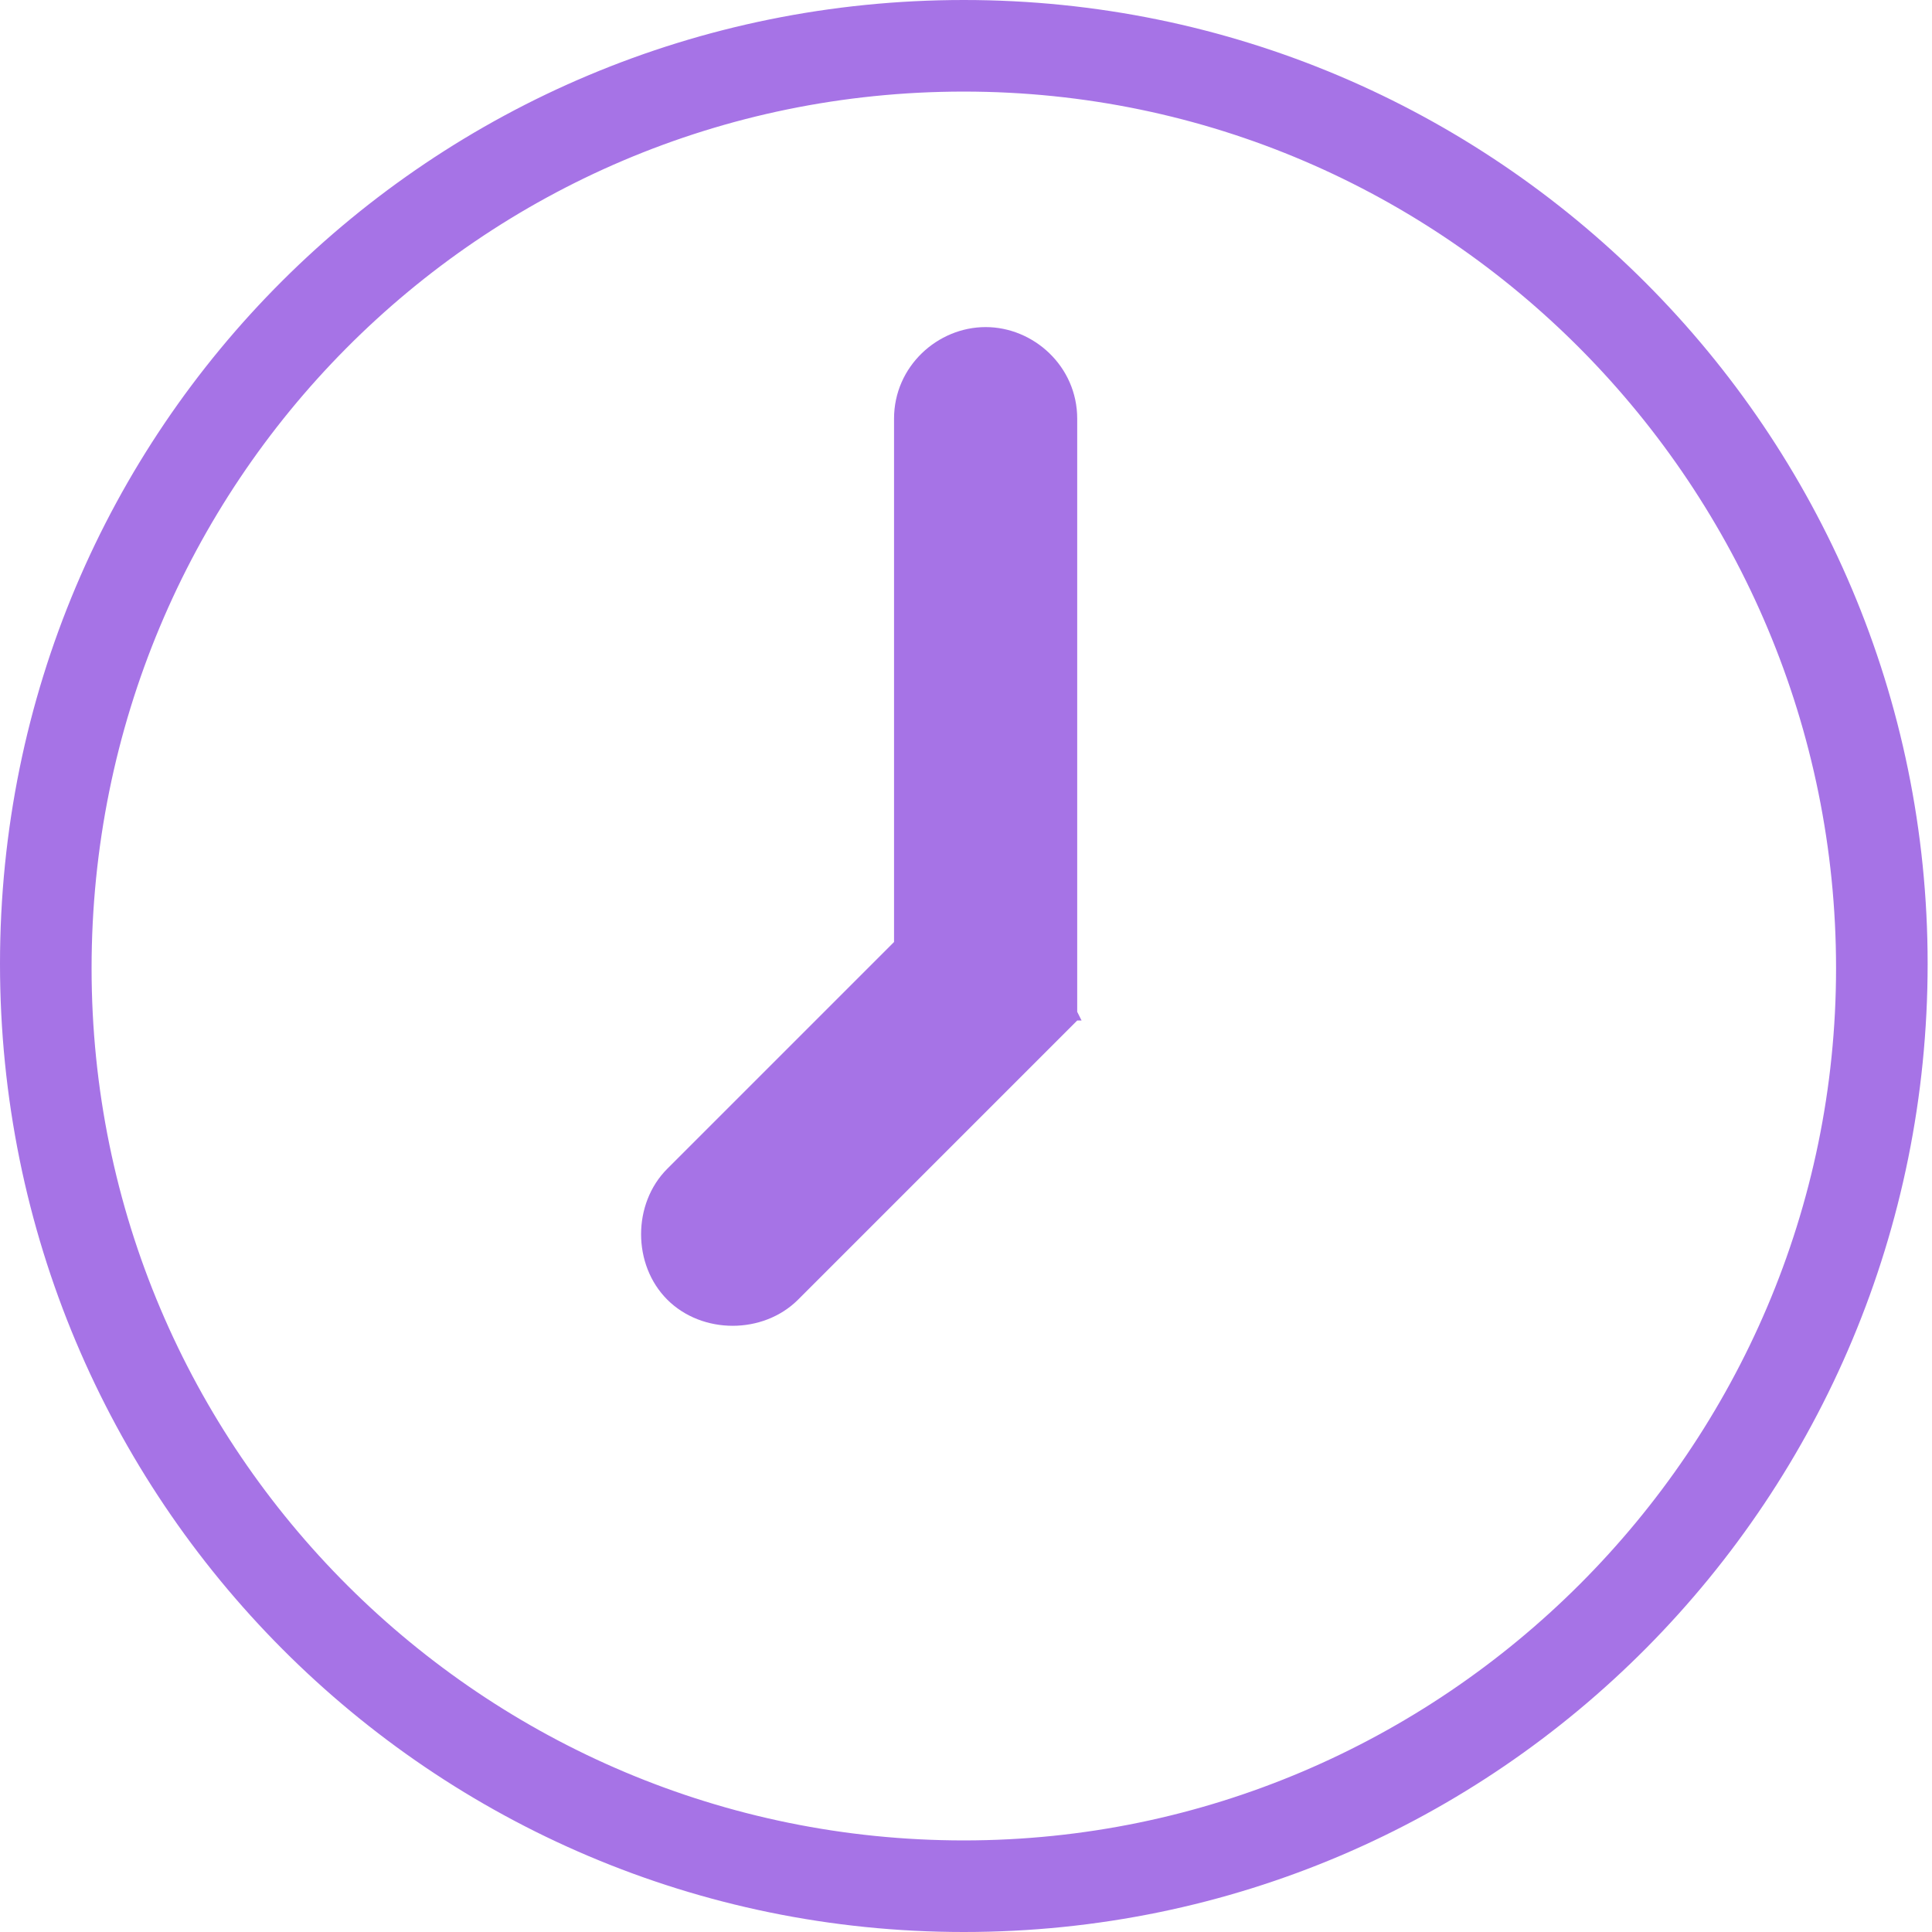 <?xml version="1.0" encoding="utf-8"?>
<!-- Generator: Adobe Illustrator 26.5.0, SVG Export Plug-In . SVG Version: 6.00 Build 0)  -->
<svg version="1.1" id="Layer_2_00000024686322713262168930000015646688629379747771_"
	 xmlns="http://www.w3.org/2000/svg" xmlns:xlink="http://www.w3.org/1999/xlink" x="0px" y="0px" width="44.3px" height="44.3px"
	 viewBox="0 0 44.3 44.3" style="enable-background:new 0 0 44.3 44.3;" xml:space="preserve">
<style type="text/css">
	.st0{fill:#A673E6;}
</style>
<g id="Capa_1">
	<g>
		<path class="st0" d="M22.1,44.3C9.9,44.3,0,34.4,0,22.1S9.9,0,22.1,0s22.1,9.9,22.1,22.1S34.4,44.3,22.1,44.3z M22.1,2.1
			c-11.1,0-20,9-20,20.1s9,20,20,20s20-9,20-20S33.2,2.1,22.1,2.1z"/>
		<path class="st0" d="M24.7,23.2V9.6c0-1.2-1-2.1-2.1-2.1s-2.1,0.9-2.1,2.1v12l-5.2,5.2c-0.8,0.8-0.8,2.2,0,3s2.2,0.8,3,0l6.4-6.4
			h0.1L24.7,23.2L24.7,23.2L24.7,23.2L24.7,23.2z"/>
	</g>
</g>
</svg>
